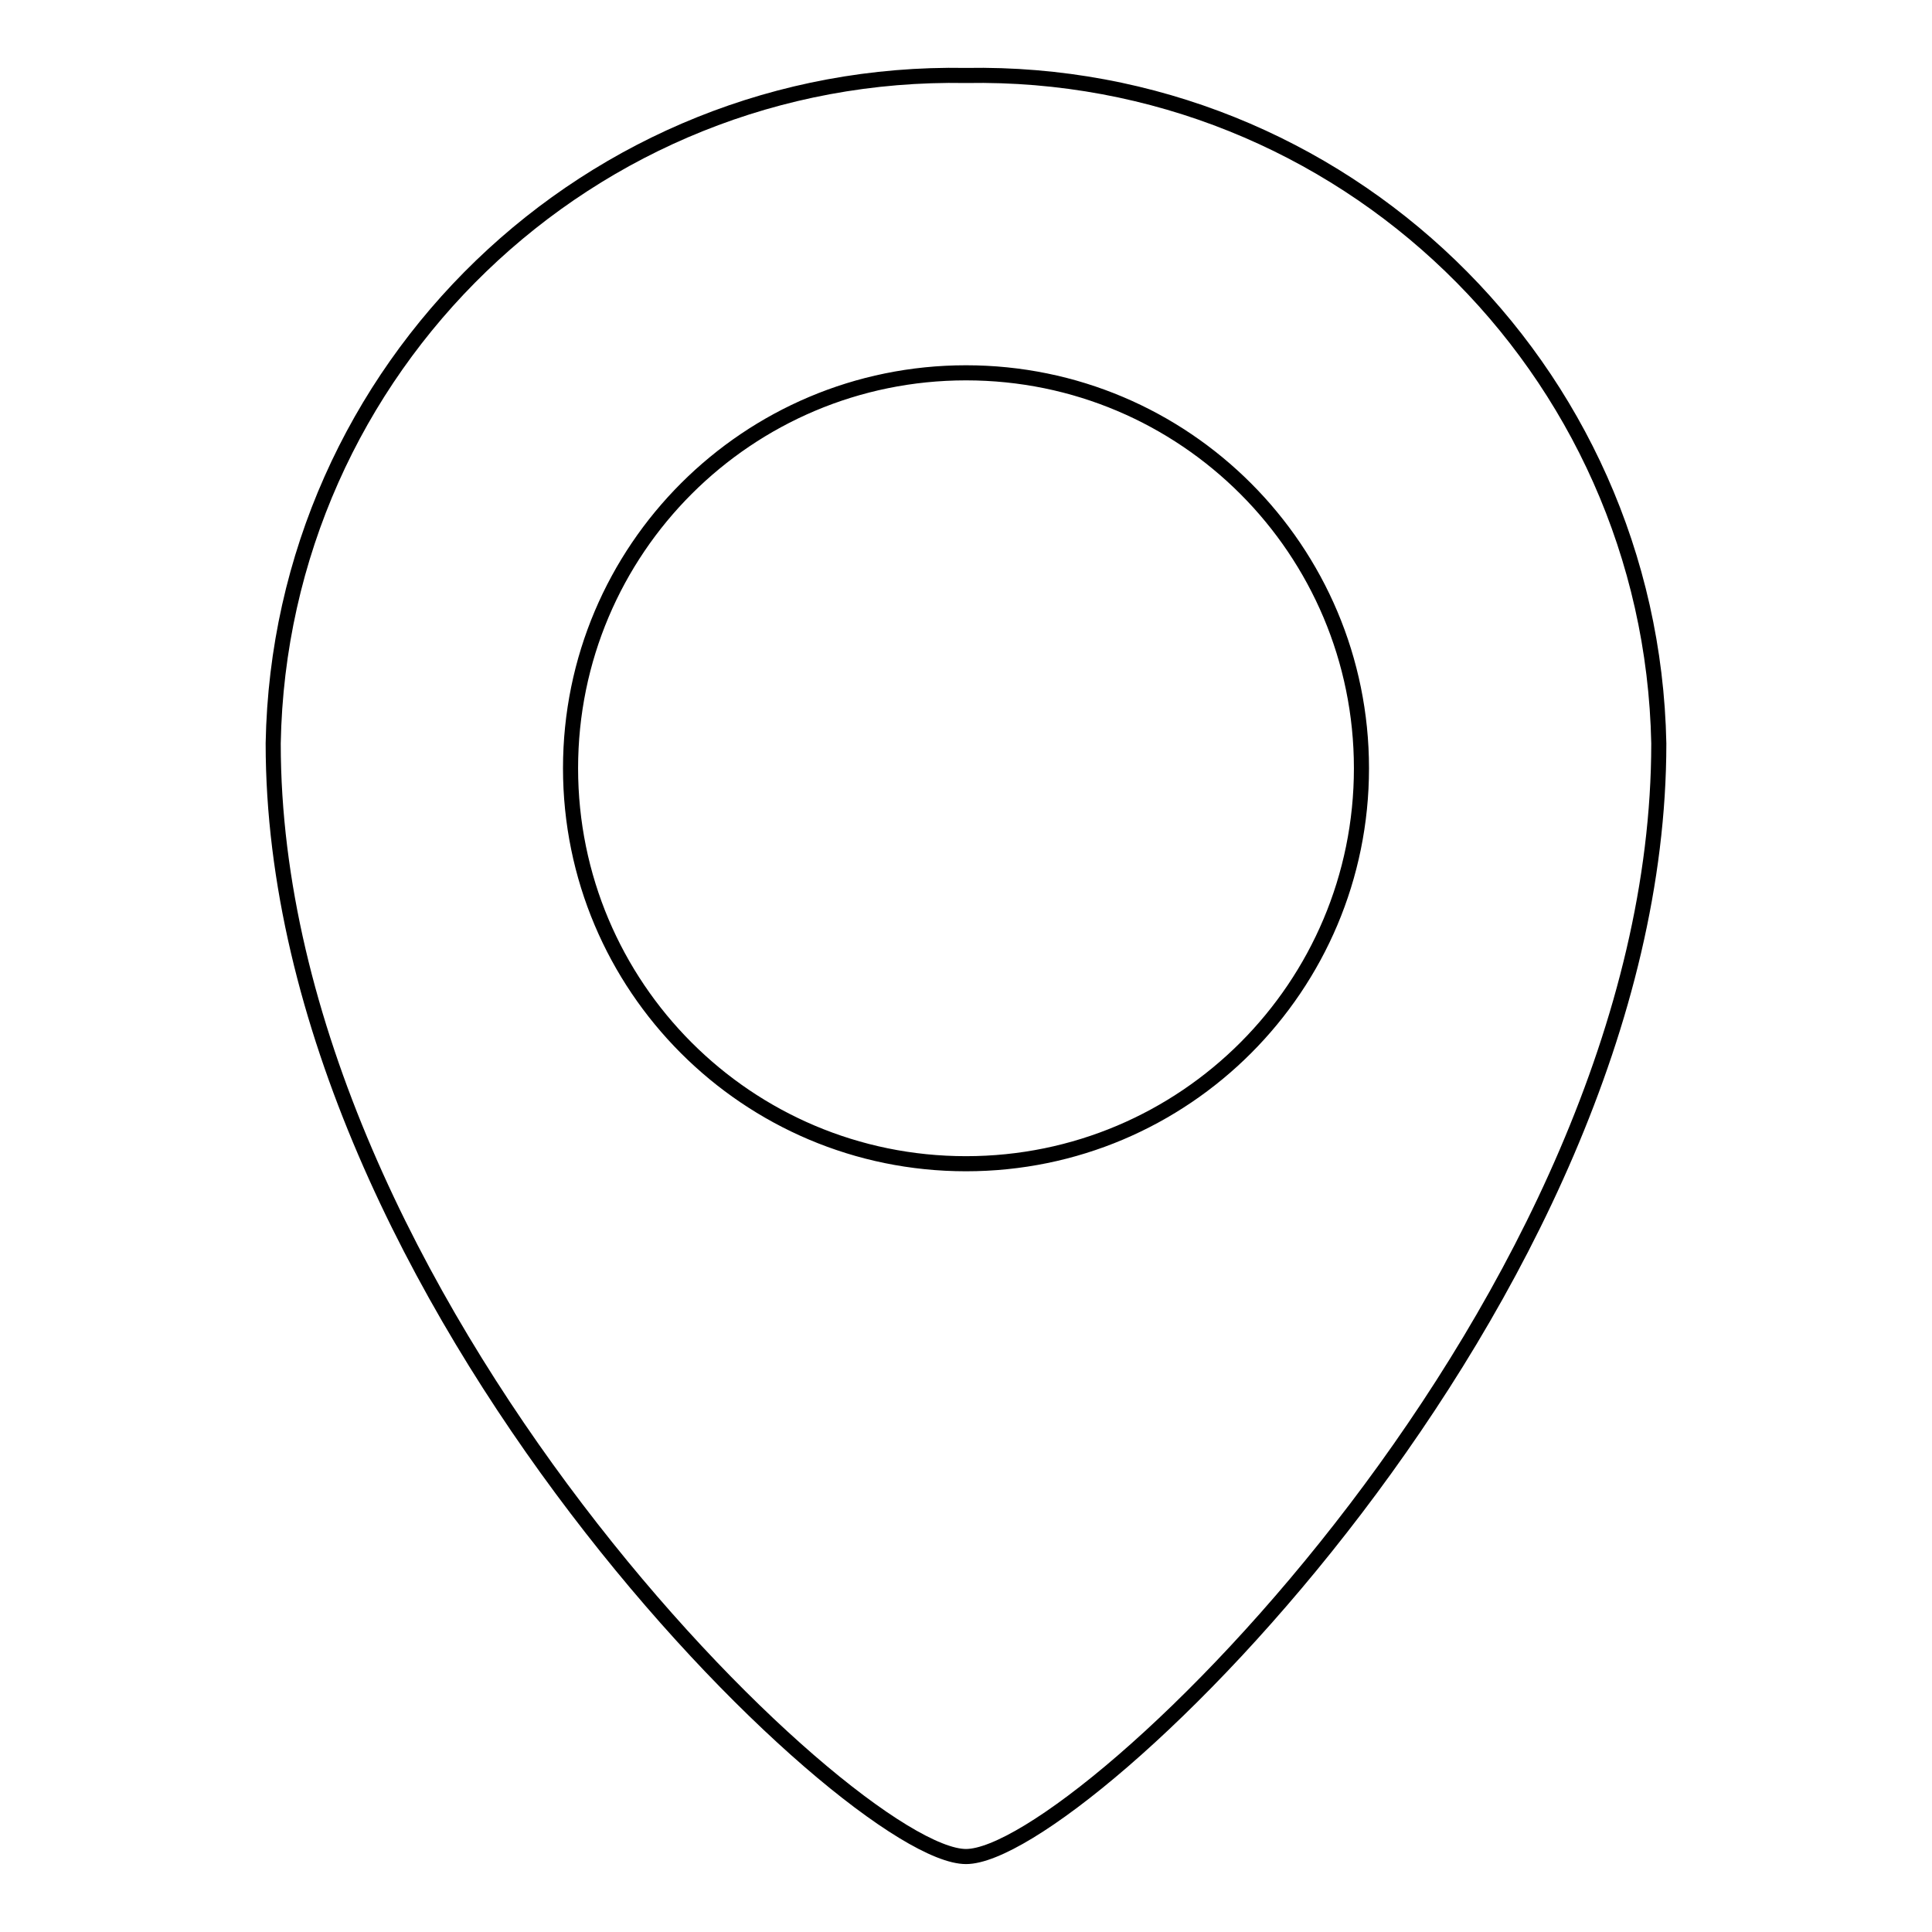 <?xml version="1.0" encoding="utf-8"?>
<!-- Svg Vector Icons : http://www.onlinewebfonts.com/icon -->
<!DOCTYPE svg PUBLIC "-//W3C//DTD SVG 1.1//EN" "http://www.w3.org/Graphics/SVG/1.1/DTD/svg11.dtd">
<svg version="1.1" xmlns="http://www.w3.org/2000/svg" xmlns:xlink="http://www.w3.org/1999/xlink" x="0px" y="0px" viewBox="0 0 256 256" enable-background="new 0 0 256 256" xml:space="preserve">
<g> <path stroke-width="2" fill-opacity="0" stroke="#000000"  d="M128,10C78.2,9.1,37.1,48.7,36.2,98.5c0,73.7,76.5,147.5,91.8,147.5c15.3,0,91.8-73.7,91.8-147.5 C218.8,48.7,177.8,9.1,128,10z M128,154.2c-29,0-52.4-23.5-52.4-52.4c0-29,23.5-52.4,52.4-52.4c29,0,52.4,23.5,52.4,52.4 C180.4,130.7,157,154.2,128,154.2z"/></g>
</svg>